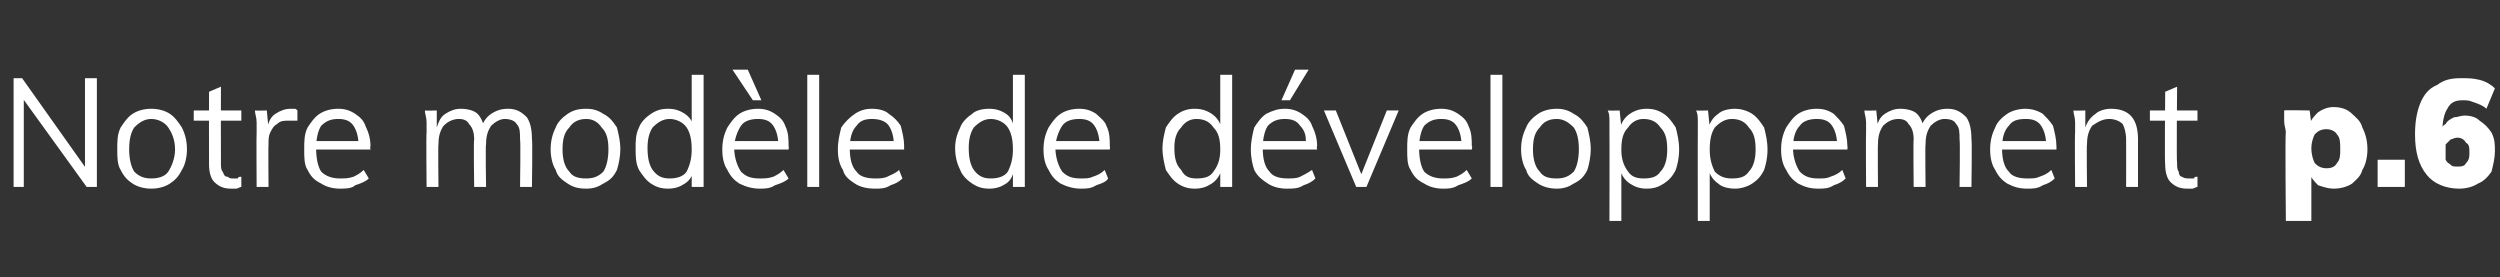 <?xml version="1.0" standalone="no"?>
<!DOCTYPE svg PUBLIC "-//W3C//DTD SVG 1.1//EN" "http://www.w3.org/Graphics/SVG/1.1/DTD/svg11.dtd">
<svg xmlns="http://www.w3.org/2000/svg" version="1.1" width="147.1px" height="16.3px" viewBox="0 -2 147.1 16.3" style="top:-2px">
  <rect x="0" y="-2" width="147.1" height="16.3" fill="#333333" stroke="none"/>
  <desc>Notre mod le de d veloppement p.6</desc>
  <defs/>
  <g id="Polygon57791">
    <path d="M 0.8 9 L 0.8 2.6 L 1.3 2.6 L 5.2 8.1 L 5 8.1 L 5 2.6 L 5.7 2.6 L 5.7 9 L 5.1 9 L 1.2 3.6 L 1.4 3.5 L 1.4 9 L 0.8 9 Z M 8.9 9.1 C 8.5 9.1 8.1 9 7.8 8.8 C 7.5 8.6 7.3 8.4 7.1 8 C 6.9 7.7 6.9 7.2 6.9 6.8 C 6.9 6.3 6.9 5.9 7.1 5.5 C 7.3 5.2 7.5 4.9 7.8 4.7 C 8.1 4.5 8.5 4.4 8.9 4.4 C 9.3 4.4 9.7 4.5 10 4.7 C 10.3 4.9 10.5 5.2 10.7 5.5 C 10.9 5.9 11 6.3 11 6.8 C 11 7.2 10.9 7.7 10.7 8 C 10.5 8.4 10.3 8.6 10 8.8 C 9.7 9 9.3 9.1 8.9 9.1 Z M 8.9 8.5 C 9.3 8.5 9.7 8.4 9.9 8.1 C 10.1 7.8 10.3 7.3 10.3 6.8 C 10.3 6.2 10.1 5.8 9.9 5.5 C 9.7 5.2 9.3 5 8.9 5 C 8.5 5 8.2 5.2 7.9 5.5 C 7.7 5.8 7.6 6.2 7.6 6.8 C 7.6 7.3 7.7 7.8 7.9 8.1 C 8.2 8.4 8.5 8.5 8.9 8.5 Z M 11.4 5.1 L 11.4 4.5 L 14.2 4.5 L 14.2 5.1 L 11.4 5.1 Z M 14.2 8.4 C 14.2 8.4 14.2 9 14.2 9 C 14.1 9 14 9.1 13.9 9.1 C 13.8 9.1 13.7 9.1 13.6 9.1 C 13.2 9.1 12.9 9 12.6 8.7 C 12.4 8.5 12.3 8.1 12.3 7.7 C 12.29 7.67 12.3 3.4 12.3 3.4 L 13 3.1 C 13 3.1 12.99 7.57 13 7.6 C 13 7.8 13 8 13.1 8.1 C 13.2 8.3 13.2 8.4 13.4 8.4 C 13.5 8.5 13.6 8.5 13.7 8.5 C 13.8 8.5 13.9 8.5 14 8.5 C 14 8.4 14.1 8.4 14.2 8.4 Z M 15.1 9 C 15.1 9 15.08 5.79 15.1 5.8 C 15.1 5.6 15.1 5.4 15.1 5.2 C 15.1 4.9 15 4.7 15 4.5 C 15.01 4.52 15.7 4.5 15.7 4.5 L 15.8 5.6 C 15.8 5.6 15.67 5.61 15.7 5.6 C 15.8 5.2 15.9 4.9 16.2 4.7 C 16.5 4.5 16.8 4.4 17.1 4.4 C 17.2 4.4 17.2 4.4 17.3 4.4 C 17.4 4.4 17.4 4.4 17.5 4.5 C 17.5 4.5 17.5 5.1 17.5 5.1 C 17.3 5.1 17.2 5.1 17 5.1 C 16.7 5.1 16.5 5.1 16.3 5.3 C 16.1 5.4 16 5.6 15.9 5.8 C 15.8 6 15.8 6.2 15.8 6.5 C 15.78 6.46 15.8 9 15.8 9 L 15.1 9 Z M 21.7 8.5 C 21.5 8.7 21.2 8.8 20.9 8.9 C 20.7 9.1 20.3 9.1 20 9.1 C 19.6 9.1 19.2 9 18.9 8.8 C 18.5 8.6 18.3 8.4 18.1 8 C 17.9 7.7 17.9 7.3 17.9 6.8 C 17.9 6.3 17.9 5.9 18.1 5.5 C 18.3 5.2 18.5 4.9 18.8 4.7 C 19.1 4.5 19.5 4.4 19.9 4.4 C 20.3 4.4 20.6 4.5 20.9 4.7 C 21.2 4.9 21.4 5.1 21.5 5.4 C 21.7 5.8 21.8 6.2 21.8 6.6 C 21.76 6.62 21.8 6.8 21.8 6.8 L 18.5 6.8 L 18.5 6.3 L 21.4 6.3 C 21.4 6.3 21.13 6.61 21.1 6.6 C 21.1 6.1 21 5.7 20.8 5.4 C 20.6 5.1 20.3 5 19.9 5 C 19.5 5 19.2 5.1 18.9 5.4 C 18.7 5.7 18.6 6.2 18.6 6.7 C 18.6 7.3 18.7 7.8 18.9 8.1 C 19.2 8.4 19.6 8.5 20 8.5 C 20.3 8.5 20.5 8.5 20.8 8.4 C 21 8.3 21.2 8.2 21.4 8 C 21.4 8 21.7 8.5 21.7 8.5 Z M 25.1 9 C 25.1 9 25.07 5.79 25.1 5.8 C 25.1 5.6 25.1 5.4 25.1 5.2 C 25.1 4.9 25 4.7 25 4.5 C 25 4.52 25.7 4.5 25.7 4.5 L 25.7 5.5 C 25.7 5.5 25.66 5.52 25.7 5.5 C 25.8 5.2 25.9 4.9 26.2 4.7 C 26.5 4.5 26.8 4.4 27.1 4.4 C 27.5 4.4 27.9 4.5 28.1 4.7 C 28.3 4.9 28.5 5.3 28.5 5.7 C 28.5 5.7 28.3 5.6 28.3 5.6 C 28.4 5.2 28.6 4.9 28.9 4.7 C 29.2 4.5 29.5 4.4 29.9 4.4 C 30.4 4.4 30.7 4.6 31 4.9 C 31.2 5.2 31.3 5.6 31.3 6.2 C 31.34 6.2 31.3 9 31.3 9 L 30.6 9 C 30.6 9 30.64 6.24 30.6 6.2 C 30.6 5.8 30.6 5.5 30.4 5.3 C 30.3 5.1 30 5 29.7 5 C 29.4 5 29.1 5.2 28.9 5.4 C 28.7 5.7 28.6 6 28.6 6.5 C 28.56 6.46 28.6 9 28.6 9 L 27.9 9 C 27.9 9 27.86 6.24 27.9 6.2 C 27.9 5.8 27.8 5.5 27.6 5.3 C 27.5 5.1 27.3 5 27 5 C 26.6 5 26.3 5.2 26.1 5.4 C 25.9 5.7 25.8 6 25.8 6.5 C 25.77 6.46 25.8 9 25.8 9 L 25.1 9 Z M 34.5 9.1 C 34 9.1 33.7 9 33.4 8.8 C 33.1 8.6 32.8 8.4 32.7 8 C 32.5 7.7 32.4 7.2 32.4 6.8 C 32.4 6.3 32.5 5.9 32.7 5.5 C 32.8 5.2 33.1 4.9 33.4 4.7 C 33.7 4.5 34 4.4 34.5 4.4 C 34.9 4.4 35.2 4.5 35.5 4.7 C 35.9 4.9 36.1 5.2 36.3 5.5 C 36.4 5.9 36.5 6.3 36.5 6.8 C 36.5 7.2 36.4 7.7 36.3 8 C 36.1 8.4 35.9 8.6 35.5 8.8 C 35.2 9 34.9 9.1 34.5 9.1 Z M 34.5 8.5 C 34.9 8.5 35.2 8.4 35.5 8.1 C 35.7 7.8 35.8 7.3 35.8 6.8 C 35.8 6.2 35.7 5.8 35.4 5.5 C 35.2 5.2 34.9 5 34.5 5 C 34 5 33.7 5.2 33.5 5.5 C 33.2 5.8 33.1 6.2 33.1 6.8 C 33.1 7.3 33.2 7.8 33.5 8.1 C 33.7 8.4 34 8.5 34.5 8.5 Z M 41.4 9 L 40.7 9 L 40.7 7.8 C 40.7 7.8 40.85 7.93 40.8 7.9 C 40.8 8.3 40.6 8.6 40.3 8.8 C 40 9 39.7 9.1 39.3 9.1 C 38.9 9.1 38.6 9 38.3 8.8 C 38 8.6 37.8 8.3 37.6 8 C 37.4 7.6 37.4 7.2 37.4 6.7 C 37.4 6.3 37.4 5.9 37.6 5.5 C 37.7 5.2 38 4.9 38.3 4.7 C 38.6 4.5 38.9 4.4 39.3 4.4 C 39.7 4.4 40 4.5 40.3 4.7 C 40.6 4.9 40.8 5.2 40.8 5.6 C 40.85 5.59 40.7 5.7 40.7 5.7 L 40.7 2.4 L 41.4 2.4 L 41.4 9 Z M 39.4 8.5 C 39.8 8.5 40.2 8.4 40.4 8.1 C 40.6 7.7 40.7 7.3 40.7 6.8 C 40.7 6.2 40.6 5.8 40.4 5.5 C 40.2 5.2 39.8 5 39.4 5 C 39 5 38.7 5.2 38.4 5.5 C 38.2 5.8 38.1 6.2 38.1 6.7 C 38.1 7.3 38.2 7.7 38.4 8 C 38.7 8.4 39 8.5 39.4 8.5 Z M 46.4 8.5 C 46.2 8.7 45.9 8.8 45.6 8.9 C 45.3 9.1 45 9.1 44.7 9.1 C 44.3 9.1 43.9 9 43.5 8.8 C 43.2 8.6 43 8.4 42.8 8 C 42.6 7.7 42.5 7.3 42.5 6.8 C 42.5 6.3 42.6 5.9 42.8 5.5 C 43 5.2 43.2 4.9 43.5 4.7 C 43.8 4.5 44.2 4.4 44.6 4.4 C 45 4.4 45.3 4.5 45.6 4.7 C 45.9 4.9 46.1 5.1 46.2 5.4 C 46.4 5.8 46.4 6.2 46.4 6.6 C 46.43 6.62 46.4 6.8 46.4 6.8 L 43.1 6.8 L 43.1 6.3 L 46 6.3 C 46 6.3 45.81 6.61 45.8 6.6 C 45.8 6.1 45.7 5.7 45.5 5.4 C 45.3 5.1 45 5 44.6 5 C 44.2 5 43.8 5.1 43.6 5.4 C 43.4 5.7 43.2 6.2 43.2 6.7 C 43.2 7.3 43.4 7.8 43.6 8.1 C 43.9 8.4 44.2 8.5 44.7 8.5 C 45 8.5 45.2 8.5 45.5 8.4 C 45.7 8.3 45.9 8.2 46.1 8 C 46.1 8 46.4 8.5 46.4 8.5 Z M 44.3 3.9 L 43.1 2.1 L 44 2.1 L 44.8 3.9 L 44.3 3.9 Z M 47.5 9 L 47.5 2.4 L 48.2 2.4 L 48.2 9 L 47.5 9 Z M 53.1 8.5 C 52.9 8.7 52.7 8.8 52.4 8.9 C 52.1 9.1 51.8 9.1 51.5 9.1 C 51 9.1 50.6 9 50.3 8.8 C 50 8.6 49.7 8.4 49.6 8 C 49.4 7.7 49.3 7.3 49.3 6.8 C 49.3 6.3 49.4 5.9 49.5 5.5 C 49.7 5.2 50 4.9 50.3 4.7 C 50.6 4.5 50.9 4.4 51.3 4.4 C 51.7 4.4 52.1 4.5 52.3 4.7 C 52.6 4.9 52.8 5.1 53 5.4 C 53.1 5.8 53.2 6.2 53.2 6.6 C 53.19 6.62 53.2 6.8 53.2 6.8 L 49.9 6.8 L 49.9 6.3 L 52.8 6.3 C 52.8 6.3 52.57 6.61 52.6 6.6 C 52.6 6.1 52.5 5.7 52.3 5.4 C 52.1 5.1 51.7 5 51.3 5 C 50.9 5 50.6 5.1 50.4 5.4 C 50.1 5.7 50 6.2 50 6.7 C 50 7.3 50.1 7.8 50.4 8.1 C 50.6 8.4 51 8.5 51.5 8.5 C 51.7 8.5 52 8.5 52.2 8.4 C 52.4 8.3 52.7 8.2 52.9 8 C 52.9 8 53.1 8.5 53.1 8.5 Z M 60.3 9 L 59.6 9 L 59.6 7.8 C 59.6 7.8 59.74 7.93 59.7 7.9 C 59.6 8.3 59.5 8.6 59.2 8.8 C 58.9 9 58.6 9.1 58.2 9.1 C 57.8 9.1 57.5 9 57.2 8.8 C 56.9 8.6 56.6 8.3 56.5 8 C 56.3 7.6 56.2 7.2 56.2 6.7 C 56.2 6.3 56.3 5.9 56.5 5.5 C 56.6 5.2 56.9 4.9 57.2 4.7 C 57.4 4.5 57.8 4.4 58.2 4.4 C 58.6 4.4 58.9 4.5 59.2 4.7 C 59.5 4.9 59.6 5.2 59.7 5.6 C 59.74 5.59 59.6 5.7 59.6 5.7 L 59.6 2.4 L 60.3 2.4 L 60.3 9 Z M 58.3 8.5 C 58.7 8.5 59.1 8.4 59.3 8.1 C 59.5 7.7 59.6 7.3 59.6 6.8 C 59.6 6.2 59.5 5.8 59.3 5.5 C 59.1 5.2 58.7 5 58.3 5 C 57.9 5 57.6 5.2 57.3 5.5 C 57.1 5.8 57 6.2 57 6.7 C 57 7.3 57.1 7.7 57.3 8 C 57.6 8.4 57.9 8.5 58.3 8.5 Z M 65.2 8.5 C 65.1 8.7 64.8 8.8 64.5 8.9 C 64.2 9.1 63.9 9.1 63.6 9.1 C 63.2 9.1 62.8 9 62.4 8.8 C 62.1 8.6 61.9 8.4 61.7 8 C 61.5 7.7 61.4 7.3 61.4 6.8 C 61.4 6.3 61.5 5.9 61.7 5.5 C 61.9 5.2 62.1 4.9 62.4 4.7 C 62.7 4.5 63.1 4.4 63.5 4.4 C 63.9 4.4 64.2 4.5 64.5 4.7 C 64.7 4.9 65 5.1 65.1 5.4 C 65.3 5.8 65.3 6.2 65.3 6.6 C 65.33 6.62 65.3 6.8 65.3 6.8 L 62 6.8 L 62 6.3 L 64.9 6.3 C 64.9 6.3 64.7 6.61 64.7 6.6 C 64.7 6.1 64.6 5.7 64.4 5.4 C 64.2 5.1 63.9 5 63.5 5 C 63.1 5 62.7 5.1 62.5 5.4 C 62.3 5.7 62.1 6.2 62.1 6.7 C 62.1 7.3 62.3 7.8 62.5 8.1 C 62.8 8.4 63.1 8.5 63.6 8.5 C 63.9 8.5 64.1 8.5 64.3 8.4 C 64.6 8.3 64.8 8.2 65 8 C 65 8 65.2 8.5 65.2 8.5 Z M 72.5 9 L 71.8 9 L 71.8 7.8 C 71.8 7.8 71.88 7.93 71.9 7.9 C 71.8 8.3 71.6 8.6 71.3 8.8 C 71 9 70.7 9.1 70.3 9.1 C 69.9 9.1 69.6 9 69.3 8.8 C 69 8.6 68.8 8.3 68.6 8 C 68.5 7.6 68.4 7.2 68.4 6.7 C 68.4 6.3 68.5 5.9 68.6 5.5 C 68.8 5.2 69 4.9 69.3 4.7 C 69.6 4.5 69.9 4.4 70.3 4.4 C 70.7 4.4 71 4.5 71.3 4.7 C 71.6 4.9 71.8 5.2 71.9 5.6 C 71.88 5.59 71.8 5.7 71.8 5.7 L 71.8 2.4 L 72.5 2.4 L 72.5 9 Z M 70.4 8.5 C 70.9 8.5 71.2 8.4 71.4 8.1 C 71.7 7.7 71.8 7.3 71.8 6.8 C 71.8 6.2 71.7 5.8 71.4 5.5 C 71.2 5.2 70.9 5 70.4 5 C 70 5 69.7 5.2 69.5 5.5 C 69.2 5.8 69.1 6.2 69.1 6.7 C 69.1 7.3 69.2 7.7 69.5 8 C 69.7 8.4 70 8.5 70.4 8.5 Z M 77.4 8.5 C 77.2 8.7 77 8.8 76.7 8.9 C 76.4 9.1 76.1 9.1 75.7 9.1 C 75.3 9.1 74.9 9 74.6 8.8 C 74.3 8.6 74 8.4 73.8 8 C 73.7 7.7 73.6 7.3 73.6 6.8 C 73.6 6.3 73.7 5.9 73.8 5.5 C 74 5.2 74.2 4.9 74.5 4.7 C 74.9 4.5 75.2 4.4 75.6 4.4 C 76 4.4 76.3 4.5 76.6 4.7 C 76.9 4.9 77.1 5.1 77.2 5.4 C 77.4 5.8 77.5 6.2 77.5 6.6 C 77.46 6.62 77.5 6.8 77.5 6.8 L 74.2 6.8 L 74.2 6.3 L 77.1 6.3 C 77.1 6.3 76.84 6.61 76.8 6.6 C 76.9 6.1 76.8 5.7 76.5 5.4 C 76.3 5.1 76 5 75.6 5 C 75.2 5 74.9 5.1 74.6 5.4 C 74.4 5.7 74.3 6.2 74.3 6.7 C 74.3 7.3 74.4 7.8 74.7 8.1 C 74.9 8.4 75.3 8.5 75.8 8.5 C 76 8.5 76.3 8.5 76.5 8.4 C 76.7 8.3 76.9 8.2 77.2 8 C 77.2 8 77.4 8.5 77.4 8.5 Z M 75.9 3.9 L 75.4 3.9 L 76.2 2.1 L 77 2.1 L 75.9 3.9 Z M 79.8 9 L 77.9 4.5 L 78.6 4.5 L 80.2 8.5 L 80 8.5 L 81.6 4.5 L 82.3 4.5 L 80.4 9 L 79.8 9 Z M 86.6 8.5 C 86.4 8.7 86.1 8.8 85.8 8.9 C 85.5 9.1 85.2 9.1 84.9 9.1 C 84.5 9.1 84.1 9 83.8 8.8 C 83.4 8.6 83.2 8.4 83 8 C 82.8 7.7 82.8 7.3 82.8 6.8 C 82.8 6.3 82.8 5.9 83 5.5 C 83.2 5.2 83.4 4.9 83.7 4.7 C 84 4.5 84.4 4.4 84.8 4.4 C 85.2 4.4 85.5 4.5 85.8 4.7 C 86.1 4.9 86.3 5.1 86.4 5.4 C 86.6 5.8 86.6 6.2 86.6 6.6 C 86.65 6.62 86.6 6.8 86.6 6.8 L 83.4 6.8 L 83.4 6.3 L 86.3 6.3 C 86.3 6.3 86.03 6.61 86 6.6 C 86 6.1 85.9 5.7 85.7 5.4 C 85.5 5.1 85.2 5 84.8 5 C 84.4 5 84.1 5.1 83.8 5.4 C 83.6 5.7 83.5 6.2 83.5 6.7 C 83.5 7.3 83.6 7.8 83.8 8.1 C 84.1 8.4 84.5 8.5 84.9 8.5 C 85.2 8.5 85.4 8.5 85.7 8.4 C 85.9 8.3 86.1 8.2 86.3 8 C 86.3 8 86.6 8.5 86.6 8.5 Z M 87.7 9 L 87.7 2.4 L 88.4 2.4 L 88.4 9 L 87.7 9 Z M 91.6 9.1 C 91.2 9.1 90.8 9 90.5 8.8 C 90.2 8.6 89.9 8.4 89.8 8 C 89.6 7.7 89.5 7.2 89.5 6.8 C 89.5 6.3 89.6 5.9 89.8 5.5 C 89.9 5.2 90.2 4.9 90.5 4.7 C 90.8 4.5 91.2 4.4 91.6 4.4 C 92 4.4 92.3 4.5 92.6 4.7 C 93 4.9 93.2 5.2 93.4 5.5 C 93.5 5.9 93.6 6.3 93.6 6.8 C 93.6 7.2 93.5 7.7 93.4 8 C 93.2 8.4 93 8.6 92.6 8.8 C 92.3 9 92 9.1 91.6 9.1 Z M 91.6 8.5 C 92 8.5 92.3 8.4 92.6 8.1 C 92.8 7.8 92.9 7.3 92.9 6.8 C 92.9 6.2 92.8 5.8 92.6 5.5 C 92.3 5.2 92 5 91.6 5 C 91.1 5 90.8 5.2 90.6 5.5 C 90.3 5.8 90.2 6.2 90.2 6.8 C 90.2 7.3 90.3 7.8 90.6 8.1 C 90.8 8.4 91.1 8.5 91.6 8.5 Z M 94.7 11 C 94.7 11 94.71 5.79 94.7 5.8 C 94.7 5.6 94.7 5.4 94.7 5.2 C 94.7 4.9 94.7 4.7 94.6 4.5 C 94.64 4.52 95.3 4.5 95.3 4.5 L 95.4 5.5 C 95.4 5.5 95.31 5.59 95.3 5.6 C 95.4 5.2 95.6 4.9 95.9 4.7 C 96.2 4.5 96.5 4.4 96.9 4.4 C 97.3 4.4 97.6 4.5 97.9 4.7 C 98.2 4.9 98.4 5.2 98.6 5.5 C 98.7 5.9 98.8 6.3 98.8 6.8 C 98.8 7.3 98.7 7.7 98.6 8 C 98.4 8.4 98.2 8.6 97.9 8.8 C 97.6 9 97.3 9.1 96.9 9.1 C 96.5 9.1 96.2 9 95.9 8.8 C 95.6 8.6 95.4 8.3 95.3 7.9 C 95.31 7.93 95.4 7.8 95.4 7.8 L 95.4 11 L 94.7 11 Z M 96.7 8.5 C 97.2 8.5 97.5 8.4 97.7 8.1 C 98 7.8 98.1 7.3 98.1 6.8 C 98.1 6.2 98 5.8 97.7 5.5 C 97.5 5.2 97.2 5 96.7 5 C 96.3 5 96 5.2 95.8 5.5 C 95.5 5.8 95.4 6.2 95.4 6.8 C 95.4 7.3 95.5 7.7 95.8 8.1 C 96 8.4 96.3 8.5 96.7 8.5 Z M 99.9 11 C 99.9 11 99.89 5.79 99.9 5.8 C 99.9 5.6 99.9 5.4 99.9 5.2 C 99.9 4.9 99.9 4.7 99.8 4.5 C 99.82 4.52 100.5 4.5 100.5 4.5 L 100.6 5.5 C 100.6 5.5 100.5 5.59 100.5 5.6 C 100.6 5.2 100.8 4.9 101.1 4.7 C 101.3 4.5 101.7 4.4 102.1 4.4 C 102.4 4.4 102.8 4.5 103.1 4.7 C 103.4 4.9 103.6 5.2 103.8 5.5 C 103.9 5.9 104 6.3 104 6.8 C 104 7.3 103.9 7.7 103.8 8 C 103.6 8.4 103.4 8.6 103.1 8.8 C 102.8 9 102.4 9.1 102.1 9.1 C 101.7 9.1 101.3 9 101.1 8.8 C 100.8 8.6 100.6 8.3 100.5 7.9 C 100.5 7.93 100.6 7.8 100.6 7.8 L 100.6 11 L 99.9 11 Z M 101.9 8.5 C 102.4 8.5 102.7 8.4 102.9 8.1 C 103.2 7.8 103.3 7.3 103.3 6.8 C 103.3 6.2 103.2 5.8 102.9 5.5 C 102.7 5.2 102.4 5 101.9 5 C 101.5 5 101.2 5.2 100.9 5.5 C 100.7 5.8 100.6 6.2 100.6 6.8 C 100.6 7.3 100.7 7.7 100.9 8.1 C 101.2 8.4 101.5 8.5 101.9 8.5 Z M 108.6 8.5 C 108.4 8.7 108.2 8.8 107.9 8.9 C 107.6 9.1 107.3 9.1 107 9.1 C 106.5 9.1 106.2 9 105.8 8.8 C 105.5 8.6 105.3 8.4 105.1 8 C 104.9 7.7 104.8 7.3 104.8 6.8 C 104.8 6.3 104.9 5.9 105.1 5.5 C 105.3 5.2 105.5 4.9 105.8 4.7 C 106.1 4.5 106.5 4.4 106.9 4.4 C 107.3 4.4 107.6 4.5 107.9 4.7 C 108.1 4.9 108.3 5.1 108.5 5.4 C 108.6 5.8 108.7 6.2 108.7 6.6 C 108.72 6.62 108.7 6.8 108.7 6.8 L 105.4 6.8 L 105.4 6.3 L 108.3 6.3 C 108.3 6.3 108.09 6.61 108.1 6.6 C 108.1 6.1 108 5.7 107.8 5.4 C 107.6 5.1 107.3 5 106.9 5 C 106.5 5 106.1 5.1 105.9 5.4 C 105.6 5.7 105.5 6.2 105.5 6.7 C 105.5 7.3 105.7 7.8 105.9 8.1 C 106.2 8.4 106.5 8.5 107 8.5 C 107.3 8.5 107.5 8.5 107.7 8.4 C 108 8.3 108.2 8.2 108.4 8 C 108.4 8 108.6 8.5 108.6 8.5 Z M 109.8 9 C 109.8 9 109.78 5.79 109.8 5.8 C 109.8 5.6 109.8 5.4 109.8 5.2 C 109.8 4.9 109.7 4.7 109.7 4.5 C 109.71 4.52 110.4 4.5 110.4 4.5 L 110.5 5.5 C 110.5 5.5 110.37 5.52 110.4 5.5 C 110.5 5.2 110.6 4.9 110.9 4.7 C 111.2 4.5 111.5 4.4 111.8 4.4 C 112.2 4.4 112.6 4.5 112.8 4.7 C 113 4.9 113.2 5.3 113.2 5.7 C 113.2 5.7 113 5.6 113 5.6 C 113.1 5.2 113.3 4.9 113.6 4.7 C 113.9 4.5 114.2 4.4 114.6 4.4 C 115.1 4.4 115.4 4.6 115.7 4.9 C 115.9 5.2 116 5.6 116 6.2 C 116.04 6.2 116 9 116 9 L 115.3 9 C 115.3 9 115.34 6.24 115.3 6.2 C 115.3 5.8 115.3 5.5 115.1 5.3 C 115 5.1 114.8 5 114.4 5 C 114.1 5 113.8 5.2 113.6 5.4 C 113.4 5.7 113.3 6 113.3 6.5 C 113.27 6.46 113.3 9 113.3 9 L 112.6 9 C 112.6 9 112.57 6.24 112.6 6.2 C 112.6 5.8 112.5 5.5 112.3 5.3 C 112.2 5.1 112 5 111.7 5 C 111.3 5 111 5.2 110.8 5.4 C 110.6 5.7 110.5 6 110.5 6.5 C 110.48 6.46 110.5 9 110.5 9 L 109.8 9 Z M 120.9 8.5 C 120.7 8.7 120.5 8.8 120.2 8.9 C 119.9 9.1 119.6 9.1 119.3 9.1 C 118.8 9.1 118.5 9 118.1 8.8 C 117.8 8.6 117.6 8.4 117.4 8 C 117.2 7.7 117.1 7.3 117.1 6.8 C 117.1 6.3 117.2 5.9 117.4 5.5 C 117.5 5.2 117.8 4.9 118.1 4.7 C 118.4 4.5 118.8 4.4 119.2 4.4 C 119.5 4.4 119.9 4.5 120.2 4.7 C 120.4 4.9 120.6 5.1 120.8 5.4 C 120.9 5.8 121 6.2 121 6.6 C 121.01 6.62 121 6.8 121 6.8 L 117.7 6.8 L 117.7 6.3 L 120.6 6.3 C 120.6 6.3 120.39 6.61 120.4 6.6 C 120.4 6.1 120.3 5.7 120.1 5.4 C 119.9 5.1 119.6 5 119.2 5 C 118.7 5 118.4 5.1 118.2 5.4 C 117.9 5.7 117.8 6.2 117.8 6.7 C 117.8 7.3 117.9 7.8 118.2 8.1 C 118.4 8.4 118.8 8.5 119.3 8.5 C 119.6 8.5 119.8 8.5 120 8.4 C 120.3 8.3 120.5 8.2 120.7 8 C 120.7 8 120.9 8.5 120.9 8.5 Z M 122.1 9 C 122.1 9 122.07 5.79 122.1 5.8 C 122.1 5.6 122.1 5.4 122.1 5.2 C 122.1 4.9 122 4.7 122 4.5 C 122 4.52 122.7 4.5 122.7 4.5 L 122.7 5.5 C 122.7 5.5 122.66 5.53 122.7 5.5 C 122.8 5.2 123 4.9 123.3 4.7 C 123.5 4.5 123.9 4.4 124.2 4.4 C 125.3 4.4 125.8 5 125.8 6.2 C 125.8 6.2 125.8 9 125.8 9 L 125.1 9 C 125.1 9 125.11 6.24 125.1 6.2 C 125.1 5.8 125 5.5 124.9 5.3 C 124.7 5.1 124.4 5 124.1 5 C 123.7 5 123.4 5.2 123.1 5.4 C 122.9 5.7 122.8 6 122.8 6.5 C 122.77 6.45 122.8 9 122.8 9 L 122.1 9 Z M 126.5 5.1 L 126.5 4.5 L 129.3 4.5 L 129.3 5.1 L 126.5 5.1 Z M 129.3 8.4 C 129.3 8.4 129.3 9 129.3 9 C 129.2 9 129.1 9.1 129 9.1 C 128.9 9.1 128.8 9.1 128.7 9.1 C 128.3 9.1 128 9 127.7 8.7 C 127.5 8.5 127.4 8.1 127.4 7.7 C 127.36 7.67 127.4 3.4 127.4 3.4 L 128.1 3.1 C 128.1 3.1 128.06 7.57 128.1 7.6 C 128.1 7.8 128.1 8 128.2 8.1 C 128.2 8.3 128.3 8.4 128.4 8.4 C 128.5 8.5 128.7 8.5 128.8 8.5 C 128.9 8.5 129 8.5 129.1 8.5 C 129.1 8.4 129.2 8.4 129.3 8.4 Z M 134.5 11 C 134.5 11 134.45 5.79 134.5 5.8 C 134.5 5.6 134.4 5.4 134.4 5.1 C 134.4 4.9 134.4 4.7 134.4 4.5 C 134.38 4.47 135.9 4.5 135.9 4.5 L 136 5.3 C 136 5.3 135.9 5.27 135.9 5.3 C 136 5 136.2 4.8 136.4 4.6 C 136.7 4.4 137 4.3 137.3 4.3 C 137.7 4.3 138.1 4.4 138.4 4.7 C 138.6 4.9 138.9 5.1 139 5.5 C 139.2 5.9 139.3 6.3 139.3 6.8 C 139.3 7.2 139.2 7.7 139 8 C 138.9 8.4 138.6 8.6 138.4 8.8 C 138.1 9 137.7 9.1 137.3 9.1 C 137 9.1 136.7 9 136.4 8.9 C 136.2 8.7 136 8.5 135.9 8.2 C 135.9 8.21 136 8 136 8 L 136 11 L 134.5 11 Z M 136.9 7.9 C 137.2 7.9 137.4 7.8 137.5 7.6 C 137.7 7.4 137.7 7.1 137.7 6.8 C 137.7 6.4 137.7 6.1 137.5 5.9 C 137.4 5.7 137.1 5.6 136.9 5.6 C 136.6 5.6 136.4 5.7 136.2 5.9 C 136.1 6.1 136 6.4 136 6.7 C 136 7.1 136.1 7.4 136.2 7.6 C 136.4 7.8 136.6 7.9 136.9 7.9 Z M 139.9 7.4 L 141.5 7.4 L 141.5 9 L 139.9 9 L 139.9 7.4 Z M 144.7 9.1 C 143.9 9.1 143.2 8.8 142.8 8.3 C 142.3 7.7 142.1 6.9 142.1 5.9 C 142.1 5.2 142.2 4.6 142.4 4.1 C 142.6 3.6 142.9 3.2 143.4 3 C 143.8 2.7 144.2 2.6 144.8 2.6 C 145.2 2.6 145.5 2.6 145.9 2.7 C 146.3 2.8 146.6 3 146.8 3.2 C 146.8 3.2 146.3 4.4 146.3 4.4 C 146.1 4.2 145.8 4.1 145.5 4 C 145.3 3.9 145.1 3.9 144.9 3.9 C 144.5 3.9 144.2 4 144 4.4 C 143.8 4.7 143.7 5.2 143.7 5.9 C 143.71 5.87 143.7 6 143.7 6 C 143.7 6 143.56 5.79 143.6 5.8 C 143.6 5.6 143.7 5.4 143.9 5.3 C 144 5.1 144.2 5 144.4 4.9 C 144.6 4.9 144.8 4.8 145 4.8 C 145.4 4.8 145.7 4.9 145.9 5.1 C 146.2 5.3 146.4 5.5 146.6 5.8 C 146.8 6.2 146.8 6.5 146.8 6.9 C 146.8 7.3 146.7 7.7 146.6 8.1 C 146.4 8.4 146.1 8.7 145.8 8.8 C 145.5 9 145.1 9.1 144.7 9.1 Z M 144.6 7.8 C 144.8 7.8 145 7.8 145.1 7.6 C 145.3 7.4 145.3 7.2 145.3 7 C 145.3 6.7 145.3 6.5 145.1 6.4 C 145 6.2 144.8 6.1 144.6 6.1 C 144.4 6.1 144.3 6.2 144.2 6.2 C 144.1 6.3 144 6.4 143.9 6.5 C 143.9 6.7 143.9 6.8 143.9 7 C 143.9 7.2 143.9 7.3 143.9 7.4 C 144 7.6 144.1 7.6 144.2 7.7 C 144.3 7.8 144.4 7.8 144.6 7.8 Z " stroke="none" fill="#fff"/>
  </g>
</svg>